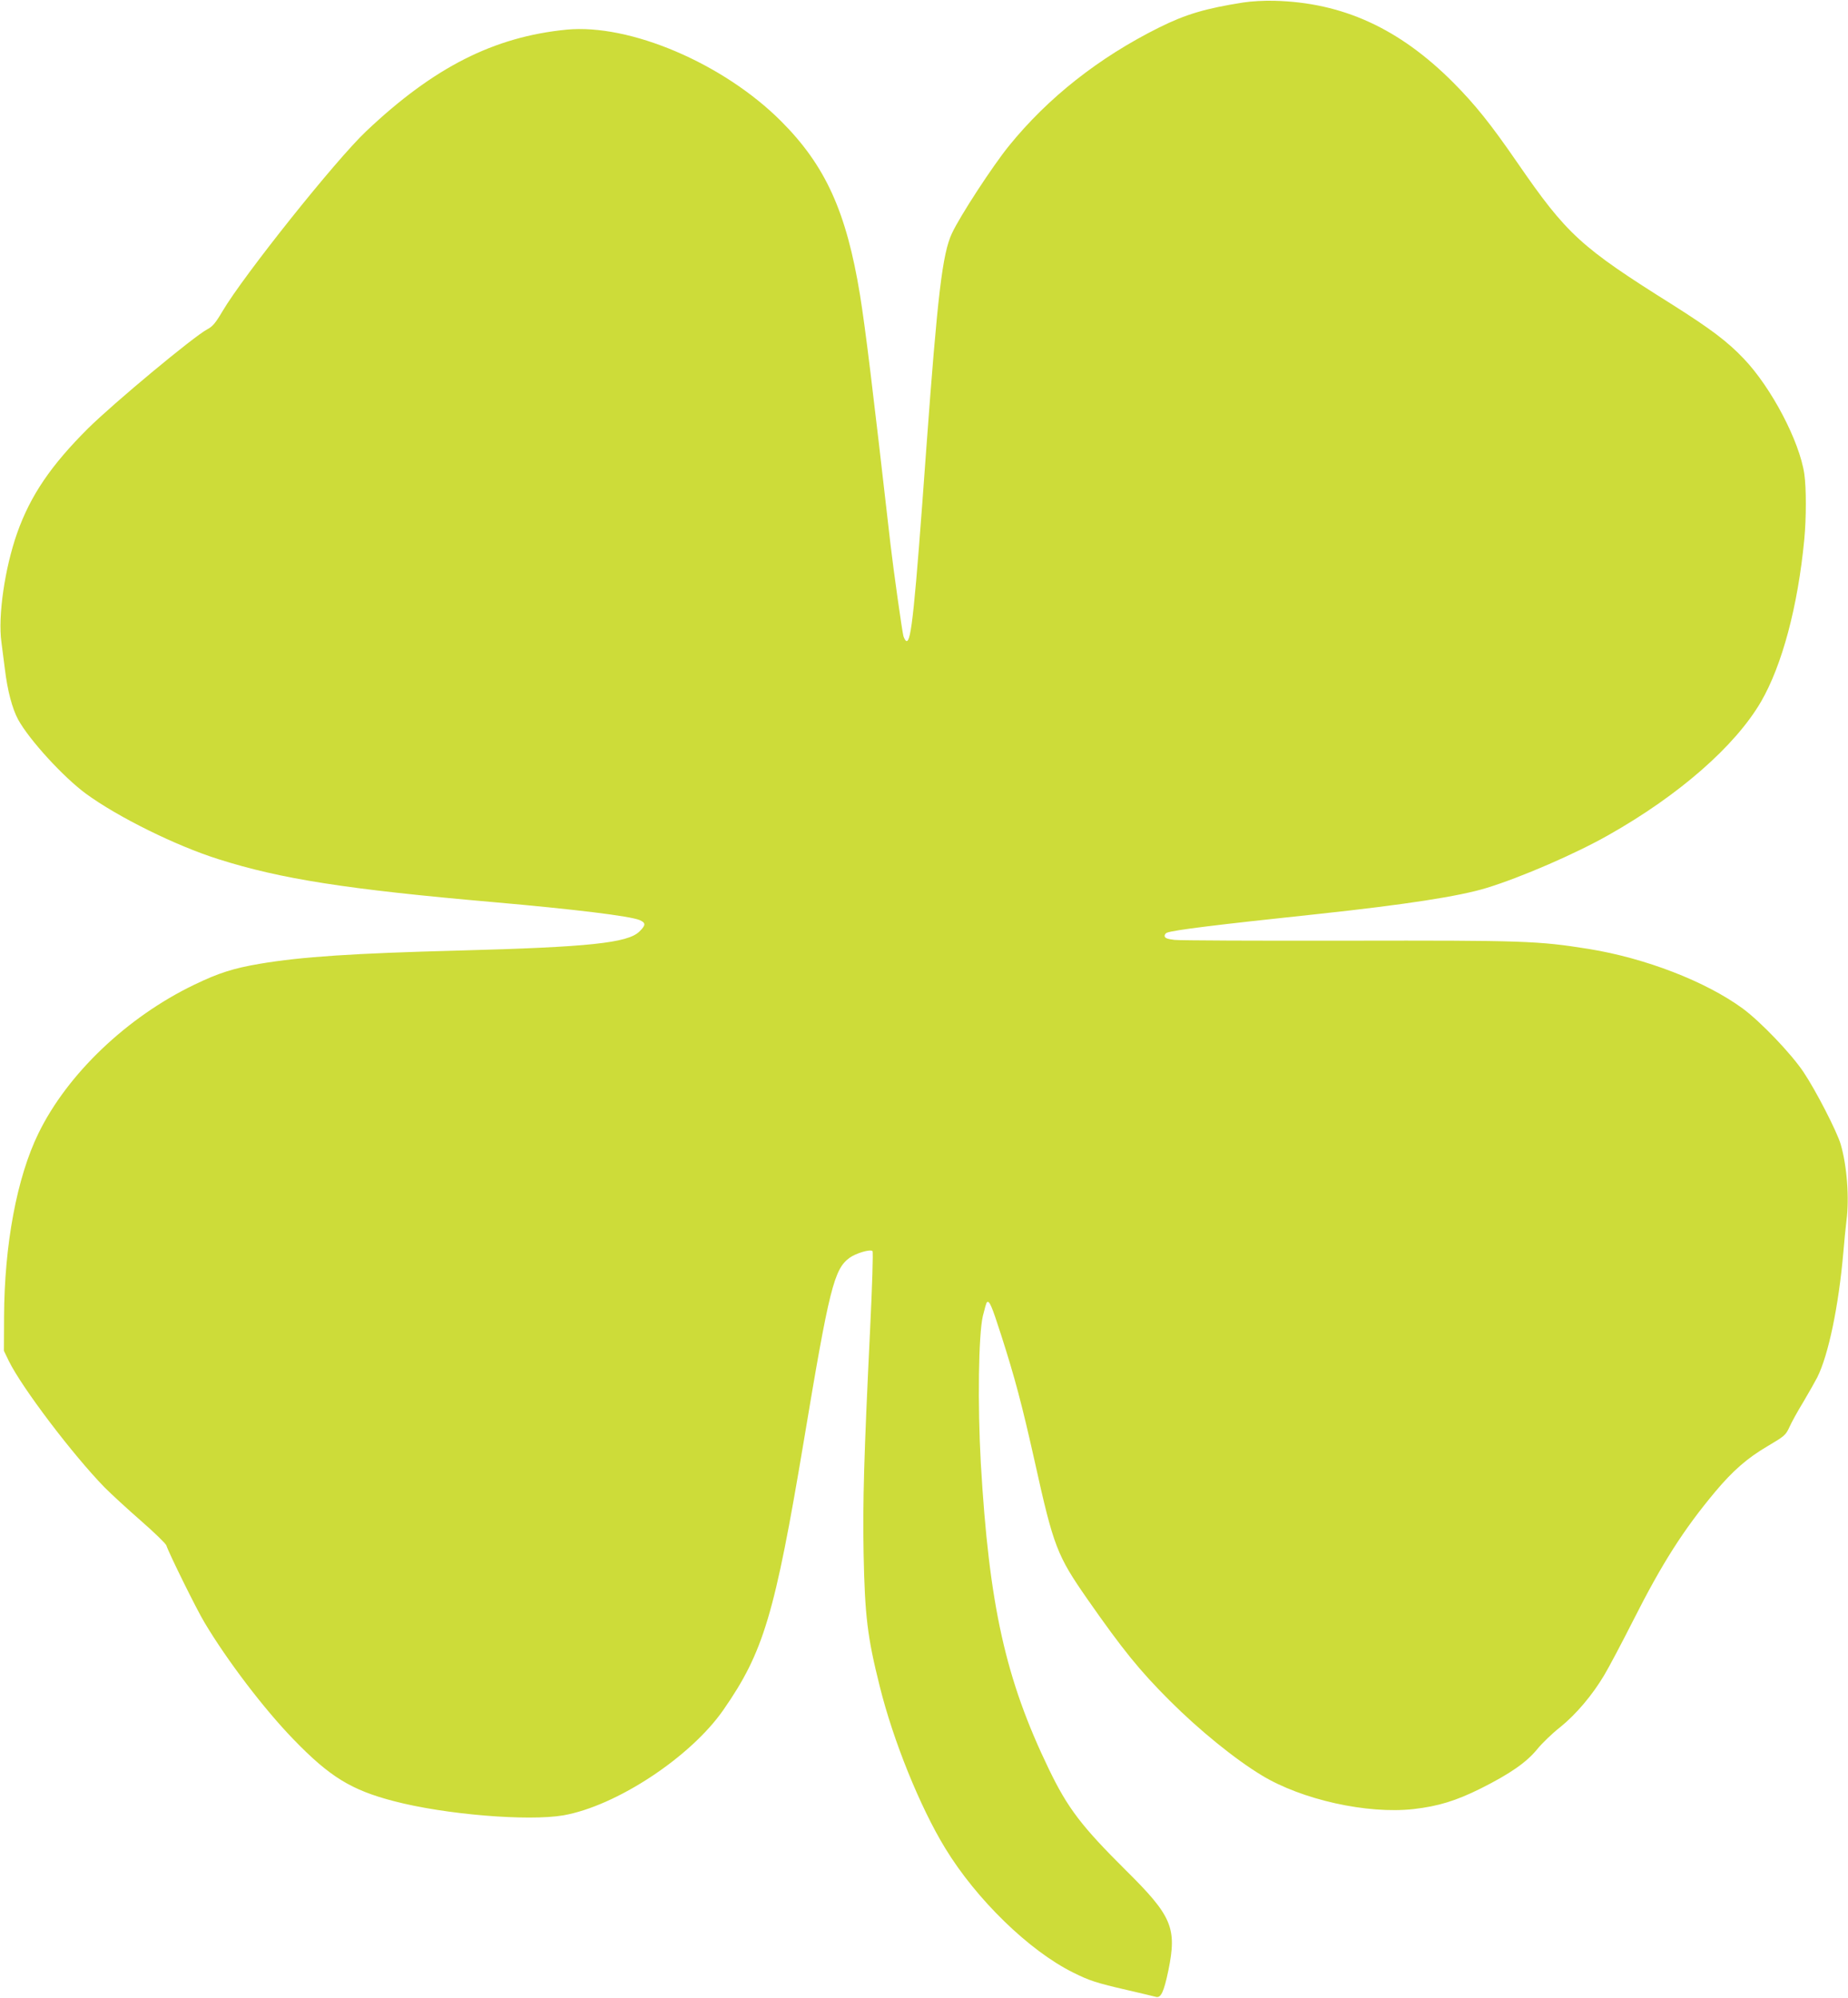 <?xml version="1.0" standalone="no"?>
<!DOCTYPE svg PUBLIC "-//W3C//DTD SVG 20010904//EN"
 "http://www.w3.org/TR/2001/REC-SVG-20010904/DTD/svg10.dtd">
<svg version="1.0" xmlns="http://www.w3.org/2000/svg"
 width="1184pt" height="1280pt" viewBox="0 0 1184 1280"
 preserveAspectRatio="xMidYMid meet">
<g transform="translate(0,1280) scale(0.1,-0.1)"
fill="#cddc39" stroke="none">
<path d="M7965 12784 c-241 -38 -367 -75 -538 -160 -386 -192 -713 -450 -963
-759 -104 -128 -314 -450 -365 -560 -61 -130 -92 -391 -164 -1375 -75 -1042
-97 -1248 -128 -1237 -6 2 -14 16 -19 32 -9 36 -63 417 -83 590 -116 1018
-160 1377 -195 1595 -87 533 -221 829 -506 1114 -370 370 -969 625 -1374 586
-466 -46 -851 -241 -1284 -651 -196 -185 -787 -926 -921 -1154 -45 -76 -63
-97 -97 -115 -86 -45 -598 -471 -764 -635 -238 -237 -369 -430 -454 -670 -80
-227 -124 -534 -101 -699 6 -45 16 -121 22 -171 17 -141 47 -254 85 -325 72
-131 289 -368 434 -475 205 -150 577 -334 850 -420 400 -127 822 -193 1760
-275 523 -46 874 -89 938 -115 41 -18 40 -33 -2 -74 -75 -73 -326 -99 -1146
-121 -690 -18 -1018 -40 -1285 -85 -171 -29 -264 -59 -420 -134 -432 -208
-814 -573 -999 -953 -138 -283 -218 -712 -220 -1173 l-1 -220 32 -66 c84 -171
411 -602 614 -810 41 -41 145 -137 231 -212 86 -75 160 -147 164 -159 15 -48
194 -411 245 -495 145 -243 380 -552 569 -747 232 -240 370 -325 643 -396 327
-86 861 -130 1087 -91 339 60 815 373 1025 676 257 370 329 611 515 1723 163
979 194 1101 293 1173 41 30 134 57 147 43 5 -5 -2 -227 -15 -494 -40 -825
-48 -1107 -42 -1445 8 -397 24 -533 103 -848 86 -348 258 -774 420 -1039 199
-327 538 -657 819 -796 106 -53 150 -67 345 -112 91 -21 174 -41 185 -44 33
-10 52 32 81 171 55 271 23 347 -271 638 -285 283 -374 399 -495 650 -278 576
-383 1048 -436 1960 -21 375 -15 821 13 943 11 45 22 85 26 88 15 15 31 -22
91 -209 88 -274 134 -447 216 -814 120 -542 142 -599 337 -879 227 -325 333
-456 527 -650 189 -189 418 -375 590 -479 257 -156 675 -249 972 -216 158 18
272 53 429 131 190 95 296 169 364 253 31 38 96 101 146 140 102 82 207 206
283 334 29 48 113 207 187 353 184 364 321 579 524 822 114 136 206 216 337
293 108 64 115 70 139 122 13 30 53 102 89 161 35 59 75 130 89 157 72 144
137 457 167 800 6 72 15 163 20 203 19 144 4 351 -37 491 -23 79 -158 343
-238 462 -78 117 -274 322 -389 407 -236 173 -623 323 -987 382 -326 52 -415
55 -1544 53 -577 -1 -1077 1 -1110 5 -43 5 -61 11 -63 23 -2 9 5 19 14 23 44
17 309 50 979 121 548 59 894 112 1070 166 221 68 568 218 781 339 450 254
810 569 976 853 136 234 237 613 278 1042 13 138 13 329 0 419 -31 209 -210
551 -387 737 -105 111 -215 193 -455 345 -593 372 -679 451 -998 914 -170 247
-270 371 -409 511 -346 347 -709 513 -1146 524 -61 2 -150 -3 -200 -11z"/>
</g>
</svg>
